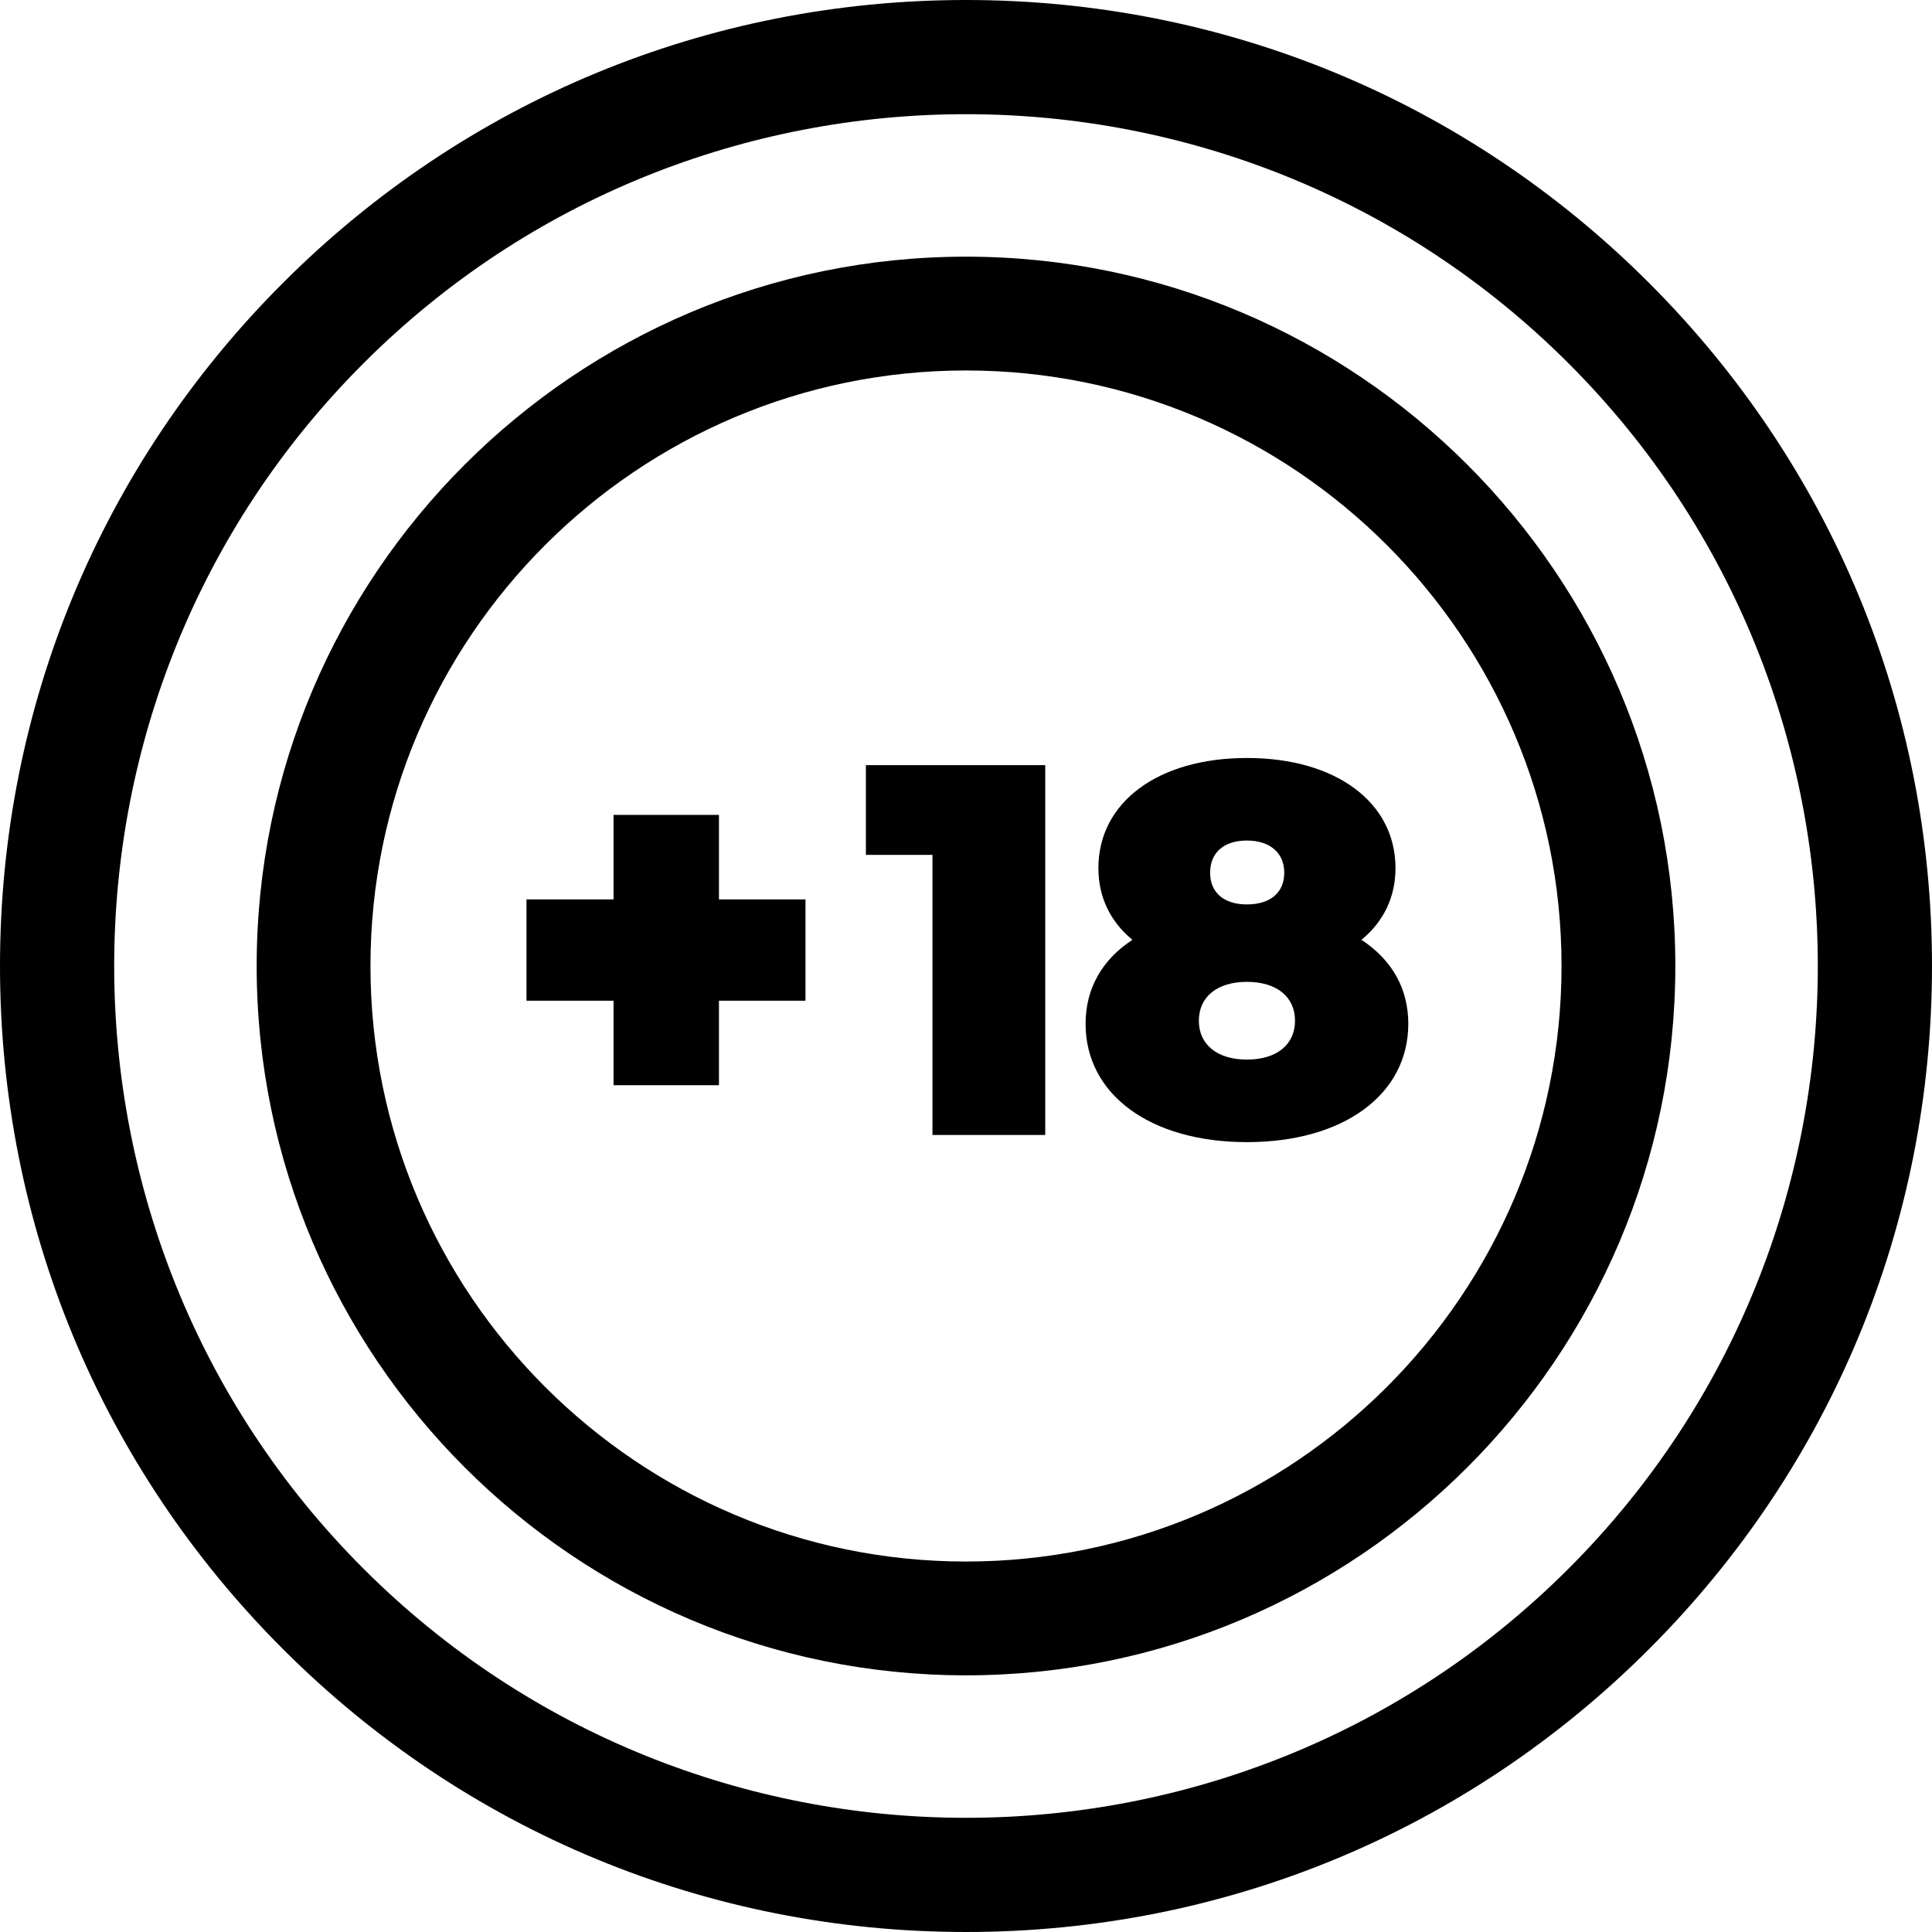 <?xml version="1.0" encoding="UTF-8" standalone="no"?><!-- icon666.com - MILLIONS OF FREE VECTOR ICONS --><svg width="1024" height="1024" id="Capa_1" enable-background="new 0 0 509.332 509.332" viewBox="0 0 509.332 509.332" xmlns="http://www.w3.org/2000/svg"><path id="XMLID_1008_" d="m434.742 74.59c-48.099-48.101-112.053-74.59-180.076-74.59s-131.977 26.489-180.076 74.59c-48.101 48.099-74.59 112.053-74.59 180.076s26.489 131.977 74.59 180.076c48.1 48.101 112.053 74.59 180.076 74.59s131.977-26.489 180.076-74.59c48.101-48.1 74.59-112.053 74.59-180.076s-26.489-131.977-74.59-180.076zm-21.213 338.939c-87.598 87.598-230.129 87.598-317.727 0s-87.598-230.129 0-317.727c43.799-43.799 101.331-65.698 158.863-65.698s115.065 21.9 158.864 65.699c87.598 87.597 87.598 230.129 0 317.726z"/><path id="XMLID_1017_" d="m254.666 67.666c-103.112 0-187 83.888-187 187s83.888 187 187 187 187-83.888 187-187-83.888-187-187-187zm0 344c-86.57 0-157-70.43-157-157s70.43-157 157-157 157 70.43 157 157-70.43 157-157 157z"/><path id="XMLID_1019_" d="m189.538 214.833h-27.79v22.274h-22.948v26.709h22.948v22.275h27.79v-22.275h22.814v-26.709h-22.814z"/><path id="XMLID_1020_" d="m228.276 225.368h17.55v73.842h29.729v-97.496h-47.279z"/><path id="XMLID_1025_" d="m358.922 247.765c5.88-4.834 8.972-11.326 8.972-18.902 0-17.368-15.739-29.038-39.164-29.038s-39.163 11.67-39.163 29.038c0 7.577 3.092 14.068 8.971 18.902-8.088 5.307-12.346 12.919-12.346 22.137 0 18.66 17.095 31.198 42.538 31.198 25.444 0 42.539-12.538 42.539-31.198 0-9.218-4.259-16.831-12.347-22.137zm-30.193-9.332c-6.076 0-9.704-3.123-9.704-8.354 0-5.316 3.628-8.49 9.704-8.49 6.069 0 9.84 3.253 9.84 8.49 0 5.231-3.678 8.354-9.84 8.354zm0 20.414c7.818 0 12.675 3.926 12.675 10.244 0 6.319-4.856 10.245-12.675 10.245-7.817 0-12.674-3.926-12.674-10.245.001-6.319 4.857-10.244 12.674-10.244z"/></svg>